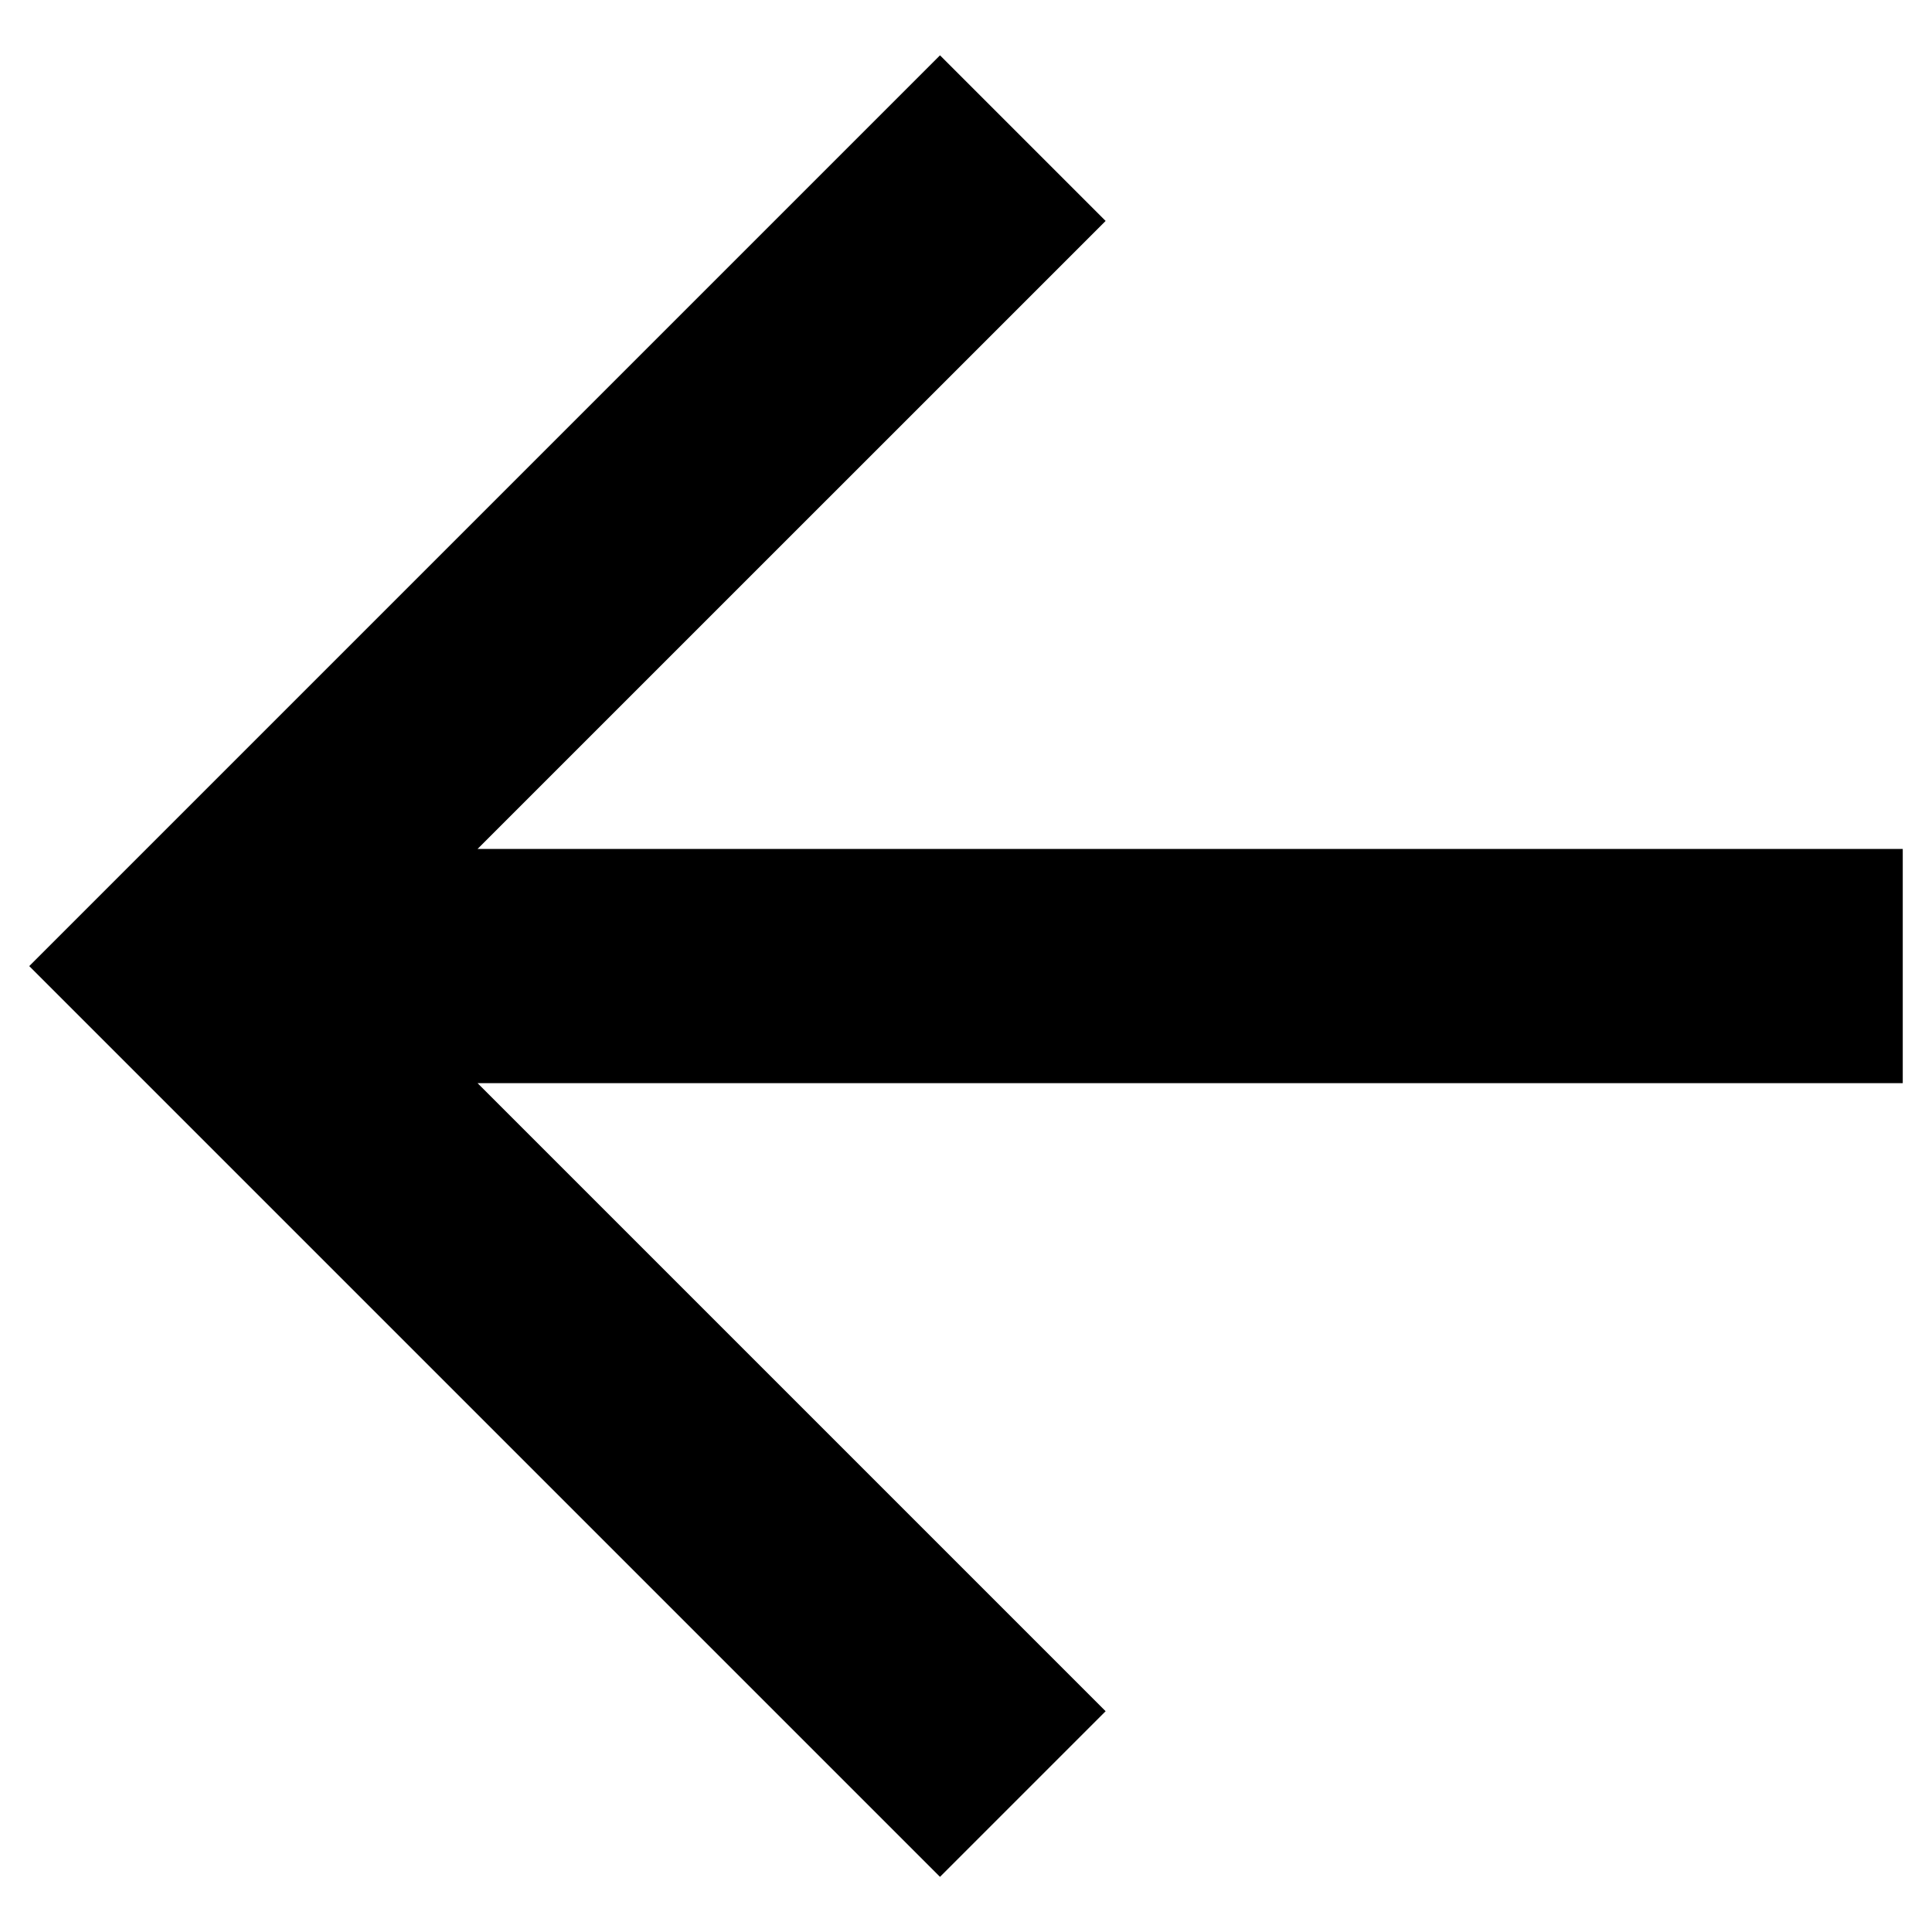 <svg fill="none" height="22" viewBox="0 0 22 22" width="22" xmlns="http://www.w3.org/2000/svg"><path d="m5.438 9.667h16.229v2.667h-16.229l7.152 7.152-1.886 1.886-10.371-10.371 10.371-10.371 1.886 1.886z" fill="#000"/></svg>